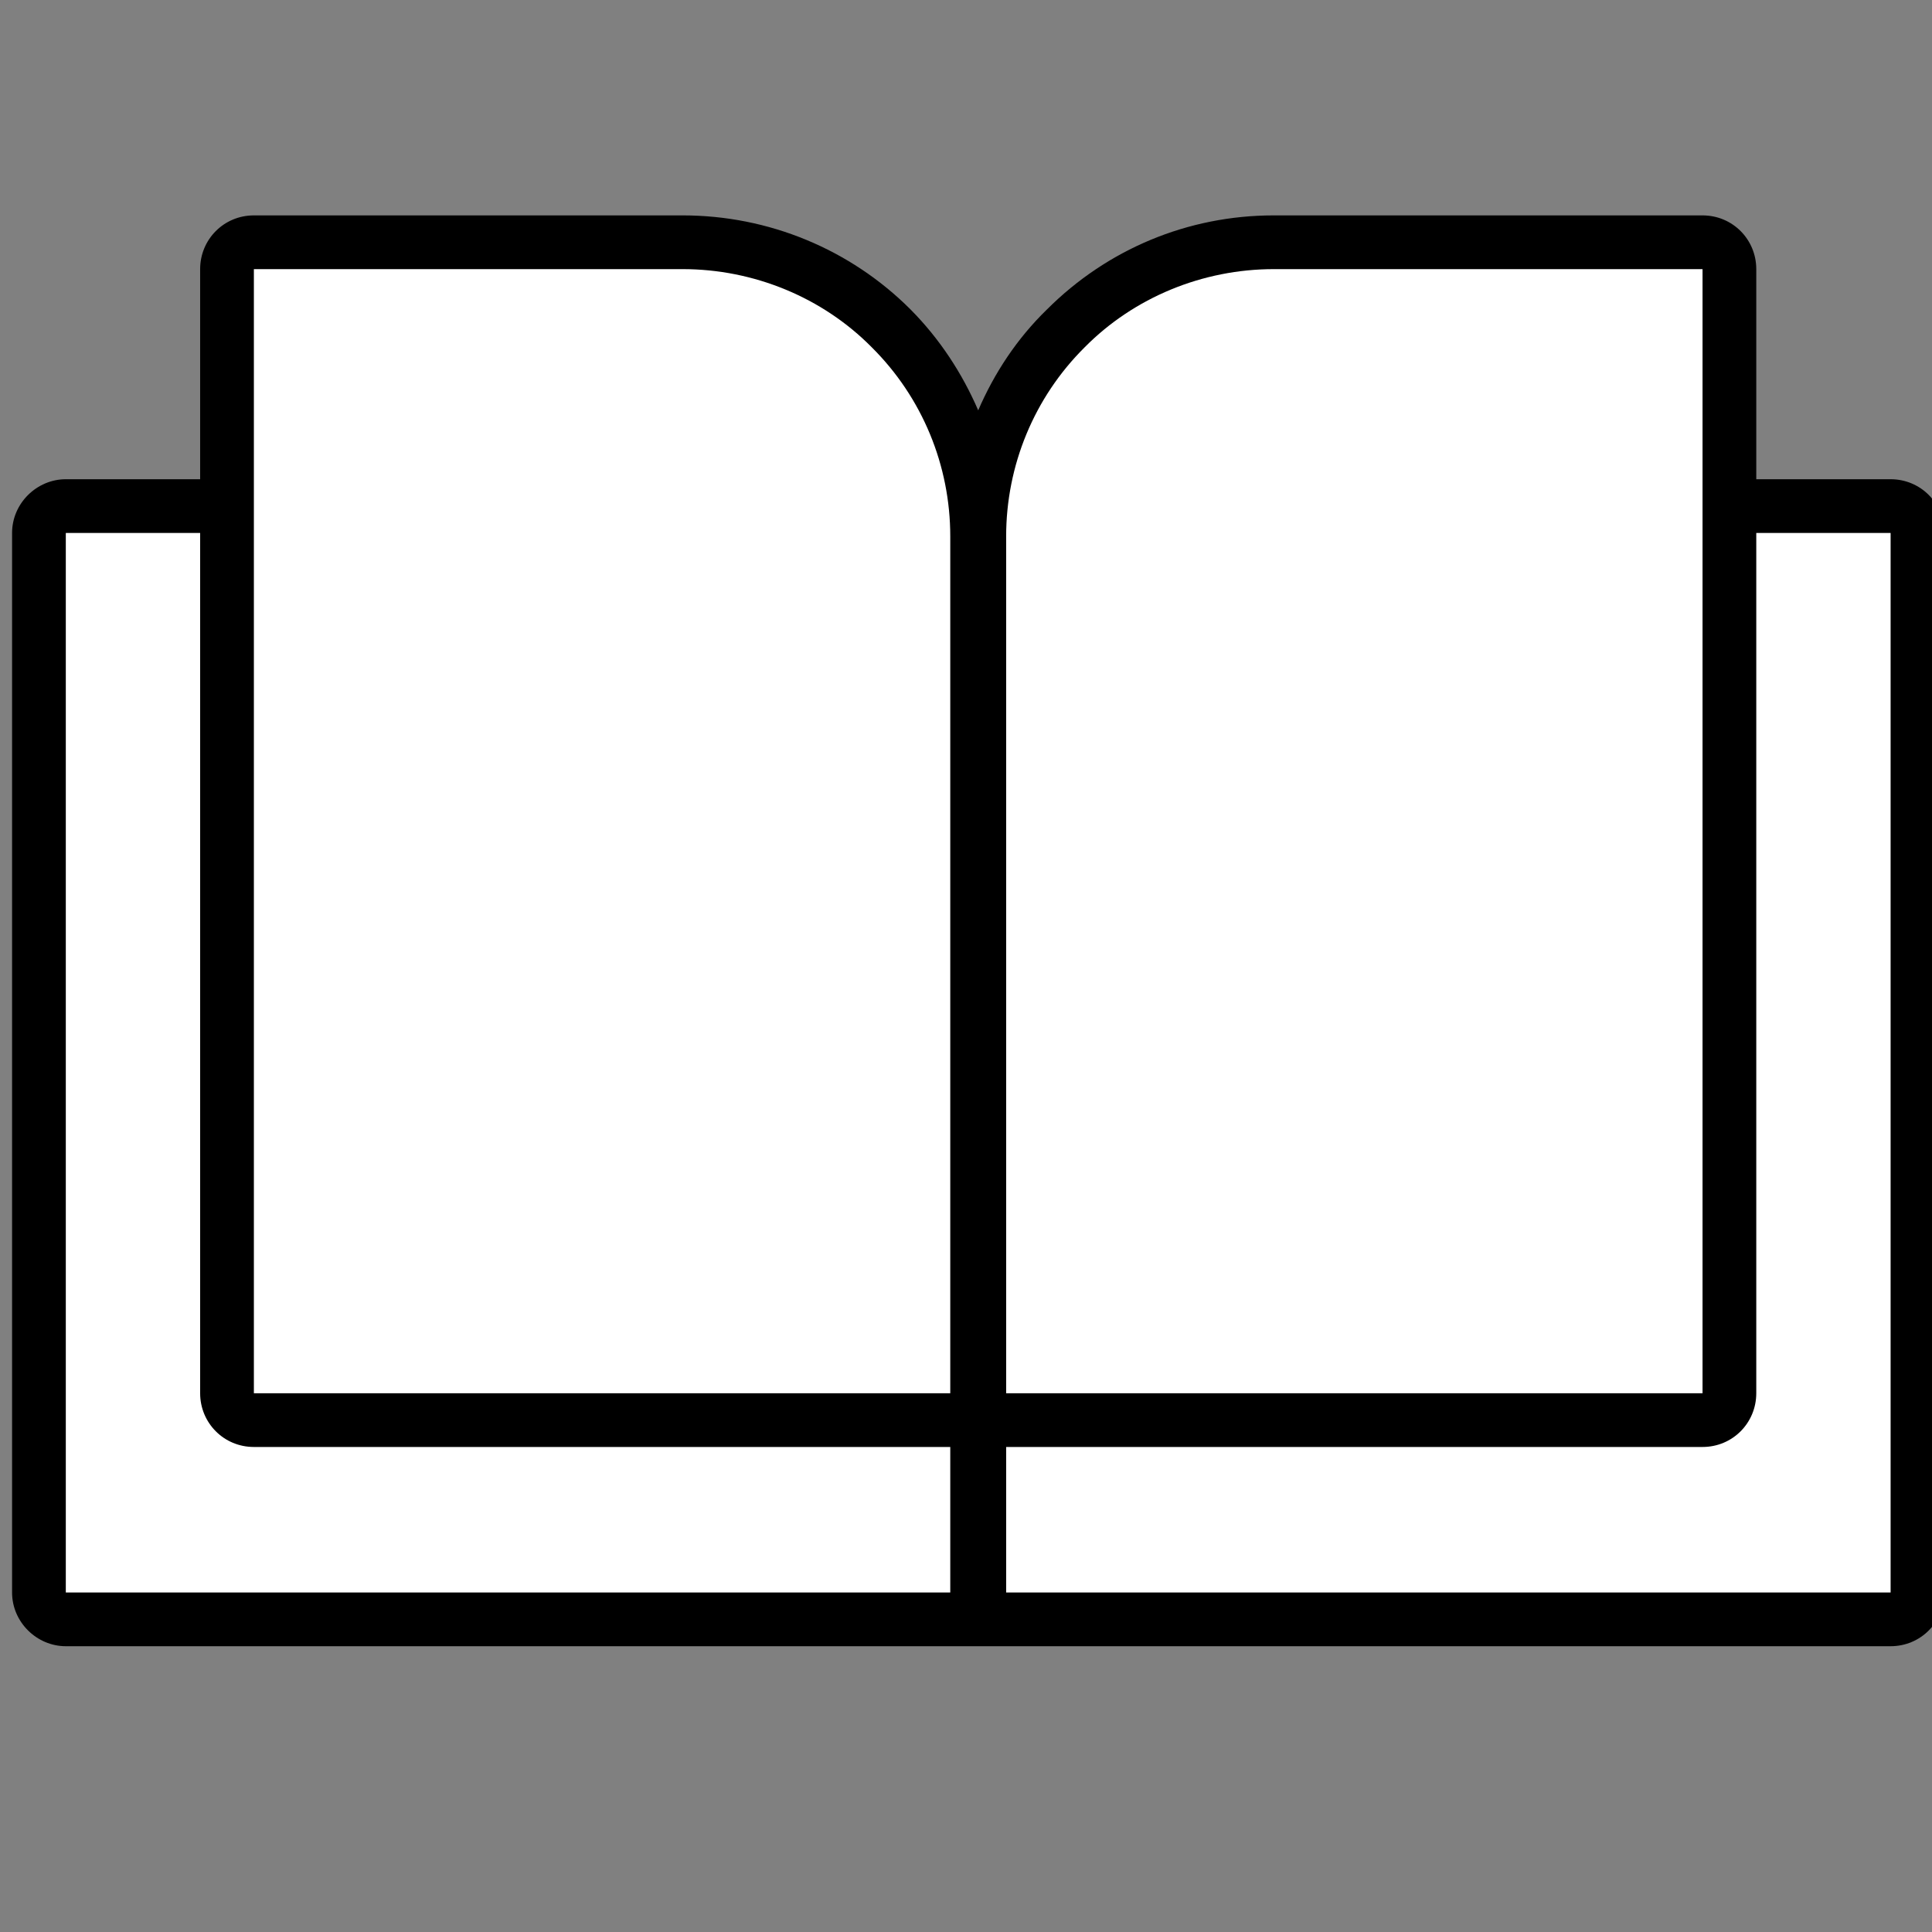 <?xml version="1.0" encoding="UTF-8" standalone="no"?>
<!DOCTYPE svg PUBLIC "-//W3C//DTD SVG 1.1//EN" "http://www.w3.org/Graphics/SVG/1.1/DTD/svg11.dtd">
<svg width="100%" height="100%" viewBox="0 0 64 64" version="1.1" xmlns="http://www.w3.org/2000/svg" xmlns:xlink="http://www.w3.org/1999/xlink" xml:space="preserve" xmlns:serif="http://www.serif.com/" style="fill-rule:evenodd;clip-rule:evenodd;stroke-linejoin:round;stroke-miterlimit:2;">
    <rect x="0" y="0" width="64" height="64" fill="#808080" stroke="none"/>
    <g transform="matrix(3.56,0,0,3.56,-4806.49,-583.152)">
        <path d="M1350.75,179.125L1367.73,179.125C1368.01,179.125 1368.23,178.901 1368.23,178.625L1368.23,168.766C1368.23,168.49 1368.01,168.266 1367.73,168.266L1359.5,168.266C1359.4,168.266 1359.32,168.293 1359.24,168.339C1359.16,168.293 1359.08,168.266 1358.98,168.266L1350.75,168.266C1350.48,168.266 1350.25,168.49 1350.25,168.766L1350.25,178.625C1350.25,178.901 1350.48,179.125 1350.75,179.125Z" />
    </g>
    <g transform="matrix(3.56,0,0,3.56,-4806.49,-583.152)">
        <path d="M1359.5,168.766L1367.73,168.766L1367.73,178.625L1359.5,178.625L1359.5,168.766ZM1358.98,168.766L1350.75,168.766L1350.75,178.625L1358.98,178.625L1358.98,168.766Z" style="fill:white"/>
    </g>
    <g transform="matrix(3.56,0,0,3.56,-4806.49,-583.152)">
        <path d="M1359.24,167.625C1359.09,167.278 1358.88,166.958 1358.61,166.686C1358.05,166.126 1357.29,165.811 1356.49,165.811C1354.66,165.811 1352.5,165.811 1352.5,165.811C1352.22,165.811 1352,166.035 1352,166.311L1352,176.771C1352,177.047 1352.22,177.271 1352.5,177.271L1358.98,177.271C1359.08,177.271 1359.16,177.244 1359.24,177.198C1359.32,177.244 1359.4,177.271 1359.5,177.271L1365.98,177.271C1366.26,177.271 1366.48,177.047 1366.48,176.771L1366.48,166.311C1366.48,166.035 1366.26,165.811 1365.98,165.811C1365.98,165.811 1363.82,165.811 1361.99,165.811C1361.19,165.811 1360.44,166.126 1359.88,166.686C1359.6,166.958 1359.39,167.278 1359.24,167.625Z" />
    </g>
    <g transform="matrix(3.56,0,0,3.56,-4806.49,-583.152)">
        <path d="M1358.98,168.798C1358.98,168.138 1358.72,167.506 1358.25,167.039C1357.79,166.573 1357.15,166.311 1356.49,166.311C1354.66,166.311 1352.5,166.311 1352.5,166.311L1352.5,176.771L1358.98,176.771L1358.98,168.798ZM1359.5,168.798C1359.5,168.138 1359.76,167.506 1360.23,167.039C1360.69,166.573 1361.33,166.311 1361.99,166.311C1363.82,166.311 1365.98,166.311 1365.98,166.311L1365.98,176.771L1359.5,176.771L1359.5,168.798Z" style="fill:white;"/>
    </g>
</svg>
